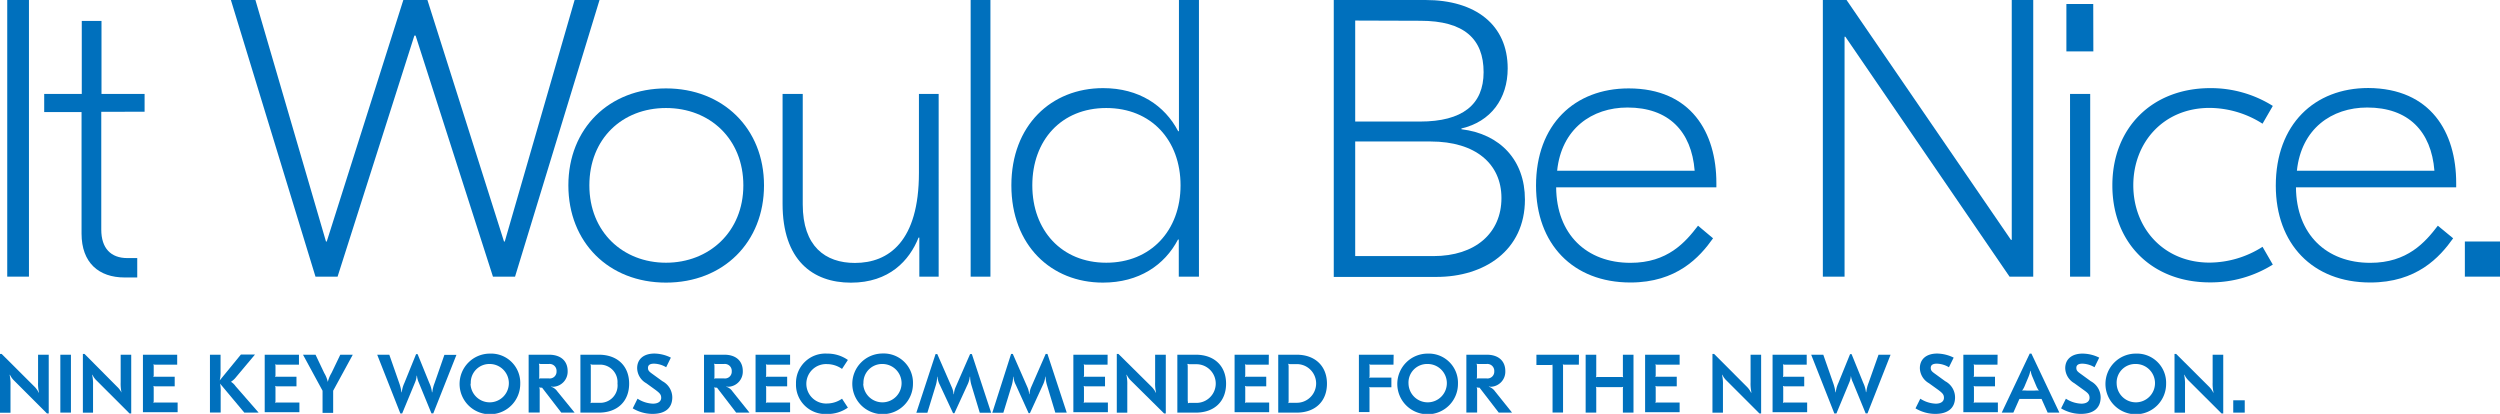 <svg xmlns="http://www.w3.org/2000/svg" viewBox="0 0 452.48 74.91"><defs><style>.cls-1{fill:#0070bd;}</style></defs><title>modal_title</title><g id="レイヤー_2" data-name="レイヤー 2"><g id="レイヤー_1-2" data-name="レイヤー 1"><path class="cls-1" d="M5.24,50.07H1.31V0H5.24Z"/><path class="cls-1" d="M18.33,20.24V41.56c0,3.36,1.72,5.15,4.72,5.15h1.79v3.51H22.55c-4.65,0-7.79-2.65-7.79-7.94v-22H8V17h6.8V3.79h3.57V17h7.8v3.22Z"/><path class="cls-1" d="M93.22,50.07h-4l-14-43.63h-.22L61.1,50.07h-4L41.79,0h4.44L59,43.71h.14L73,0h4.36L91.22,43.71h.14L104,0h4.51Z"/><path class="cls-1" d="M138.28,33.55c0,10.3-7.37,17.6-17.74,17.6s-17.67-7.3-17.67-17.6S110.24,16,120.54,16,138.28,23.25,138.28,33.55Zm-31.61,0c0,8.44,6.08,14,13.87,14s14-5.58,14-14-6.08-14-14-14S106.67,25.11,106.67,33.55Z"/><path class="cls-1" d="M141.64,36.91V17h3.65V37c0,7.59,4.08,10.59,9.44,10.59,6.15,0,11.59-3.93,11.59-16.31V17h3.57V50.07h-3.5V43h-.14c-1.65,4.15-5.3,8.16-12.24,8.16S141.64,47.07,141.64,36.91Z"/><path class="cls-1" d="M179.26,50.07h-3.58V0h3.58Z"/><path class="cls-1" d="M183.05,33.55c0-10.87,7.23-17.6,16.6-17.6,6.51,0,11.16,3.15,13.59,7.8h.14V0H217V50.07h-3.65V43.35h-.14c-2.43,4.65-7.08,7.8-13.59,7.8C190.28,51.15,183.05,44.42,183.05,33.55Zm30.62,0c0-8.16-5.3-14-13.45-14s-13.38,5.86-13.38,14,5.3,14,13.38,14S213.67,41.7,213.67,33.55Z"/><path class="cls-1" d="M276,36.12c0,9.23-7.36,14-16,14h-18.6V0h16.6c9.08,0,14.88,4.51,14.88,12.38,0,5.5-3.08,9.65-8.37,10.87v.14C271.53,24.25,276,29,276,36.12ZM245.28,3.72V22H257c7.72,0,11.52-3.08,11.52-8.94,0-6-3.51-9.3-11.45-9.3Zm26.47,32.12c0-6.15-4.65-10.23-12.81-10.23H245.28V46.35h14.16C267,46.35,271.75,42.2,271.75,35.84Z"/><path class="cls-1" d="M310.65,33.12v.79h-29c.07,8.51,5.51,13.66,13.45,13.66,6.73,0,9.94-3.72,12.23-6.72l2.72,2.28c-2.43,3.44-6.58,8-14.95,8-10.44,0-17.09-7-17.09-17.53C278,22.53,285,16,294.77,16,306.08,16,310.65,24,310.65,33.12ZM281.83,30.9h24.89c-.57-7.15-4.72-11.44-12.16-11.44C288.12,19.46,282.61,23.32,281.83,30.9Z"/><path class="cls-1" d="M368,50.07h-4.29L334,6.65h-.15V50.07h-3.93V0h4.29l29.76,43.42h.14V0H368Z"/><path class="cls-1" d="M378.88,9.3H374V.72h4.86ZM374.66,17h3.65V50.07h-3.65Z"/><path class="cls-1" d="M382.32,33.55c0-10.44,7.22-17.6,17.74-17.6a21.11,21.11,0,0,1,11.3,3.22l-1.86,3.22a18,18,0,0,0-9.58-2.86c-8.37,0-13.81,6.29-13.81,14s5.44,14,13.81,14a18,18,0,0,0,9.58-2.86l1.86,3.22a21.2,21.2,0,0,1-11.3,3.22C389.54,51.15,382.32,44,382.32,33.55Z"/><path class="cls-1" d="M444.55,33.12v.79h-29c.07,8.51,5.51,13.66,13.45,13.66,6.72,0,9.94-3.72,12.23-6.72L444,43.13c-2.44,3.44-6.59,8-15,8-10.45,0-17.1-7-17.1-17.53,0-11.09,7-17.67,16.74-17.67C440,16,444.55,24,444.55,33.12ZM415.72,30.9h24.89c-.57-7.15-4.72-11.44-12.16-11.44C422,19.46,416.51,23.32,415.72,30.9Z"/><path class="cls-1" d="M452.48,50.07h-6.36V43.71h6.36Z"/><path class="cls-1" d="M6.26,70A3.79,3.79,0,0,1,7,71.06h.06a7,7,0,0,1-.17-1.86v-5H8.82V74.83H8.5L2.56,68.89a3.65,3.65,0,0,1-.76-1.06H1.74A7.57,7.57,0,0,1,1.9,69.7v5H0V64.06H.3Z"/><path class="cls-1" d="M12.84,74.68H10.92V64.2h1.92Z"/><path class="cls-1" d="M21.2,70A3.79,3.79,0,0,1,22,71.06H22a7.57,7.57,0,0,1-.16-1.86v-5h1.91V74.83h-.31l-5.94-5.94a3.52,3.52,0,0,1-.77-1.06h-.06a7,7,0,0,1,.17,1.86v5H15V64.06h.3Z"/><path class="cls-1" d="M32.07,66H28.15a.71.71,0,0,1-.39-.08l0,0a1.29,1.29,0,0,1,.06.42v1.48a1.2,1.2,0,0,1-.06.42l0,0a.87.87,0,0,1,.39-.06h3.47v1.74H28.15a.71.71,0,0,1-.39-.08l0,0a1.29,1.29,0,0,1,.06.42v2.25a1.29,1.29,0,0,1-.06.42l0,0a.71.71,0,0,1,.39-.08h4v1.75H25.87V64.2h6.2Z"/><path class="cls-1" d="M42.72,68.26a3.52,3.52,0,0,1-.88.81v.06a2.7,2.7,0,0,1,.79.76l4.18,4.79H44.22l-4.39-5.25h0A6.36,6.36,0,0,1,39.94,71v3.66H38V64.2h1.92v3.09a6.07,6.07,0,0,1-.15,1.56l0,0,3.83-4.68h2.55Z"/><path class="cls-1" d="M54.11,66H50.19a.71.71,0,0,1-.39-.08l0,0a1.29,1.29,0,0,1,.06.42v1.48a1.2,1.2,0,0,1-.06.42l0,0a.87.87,0,0,1,.39-.06h3.47v1.74H50.19a.71.71,0,0,1-.39-.08l0,0a1.29,1.29,0,0,1,.06.42v2.25a1.29,1.29,0,0,1-.06.42l0,0a.71.71,0,0,1,.39-.08h4v1.75H47.91V64.2h6.2Z"/><path class="cls-1" d="M60.3,70.72v4H58.38v-4L54.84,64.2h2.27l1.57,3.31a5.34,5.34,0,0,1,.65,1.62h0A5.83,5.83,0,0,1,60,67.51l1.59-3.31h2.26Z"/><path class="cls-1" d="M77.7,69.31A5.21,5.21,0,0,1,78.18,71h.06a6.53,6.53,0,0,1,.42-1.68l1.77-5.09h2.18L78.42,74.82h-.33l-2.3-5.6A3.8,3.8,0,0,1,75.47,68h-.06a3.74,3.74,0,0,1-.3,1.23l-2.32,5.6h-.33L68.27,64.2h2.19l1.78,5.09A8.06,8.06,0,0,1,72.66,71h.06a5.11,5.11,0,0,1,.46-1.66l2.13-5.25h.27Z"/><path class="cls-1" d="M94.16,69.44A5.49,5.49,0,1,1,88.67,64,5.28,5.28,0,0,1,94.16,69.44Zm-9,0a3.47,3.47,0,1,0,3.46-3.56A3.36,3.36,0,0,0,85.21,69.44Z"/><path class="cls-1" d="M102.74,67.17A2.74,2.74,0,0,1,100.19,70a1.44,1.44,0,0,1-.43-.06V70a2.2,2.2,0,0,1,1.12.85L104,74.68h-2.41l-3.48-4.52h-.22a.68.68,0,0,1-.3-.08l0,0a1.63,1.63,0,0,1,.09.59v4H95.68V64.2h3.69C101.46,64.2,102.74,65.3,102.74,67.17Zm-5.2-1.29a1.29,1.29,0,0,1,.06.42v1.84a1.17,1.17,0,0,1-.06.41l0,0a.79.79,0,0,1,.39-.06h1.41a1.23,1.23,0,0,0,1.39-1.29,1.25,1.25,0,0,0-1.39-1.32H98a.79.79,0,0,1-.39-.06Z"/><path class="cls-1" d="M113.87,69.44c0,3.21-2.13,5.24-5.48,5.24h-3.34V64.2h3.34C111.74,64.2,113.87,66.24,113.87,69.44Zm-7-3.53a1.29,1.29,0,0,1,.06.42v6.23a1.29,1.29,0,0,1-.06.42l0,0a.65.65,0,0,1,.39-.08h1.15a3.14,3.14,0,0,0,3.35-3.49A3.15,3.15,0,0,0,108.48,66h-1.15a.65.65,0,0,1-.39-.08Z"/><path class="cls-1" d="M121.42,64.73l-.85,1.74a4.49,4.49,0,0,0-2.19-.65c-.76,0-1.1.27-1.1.76s.22.68.8,1.1L119.9,69a3.34,3.34,0,0,1,1.78,2.91c0,2-1.36,3-3.56,3a7,7,0,0,1-3.6-1l.87-1.75a5.52,5.52,0,0,0,2.78.9c1,0,1.5-.45,1.5-1.06s-.3-.87-1-1.41l-1.7-1.23a3.21,3.21,0,0,1-1.65-2.72c0-1.63,1.17-2.65,3.13-2.65A6.84,6.84,0,0,1,121.42,64.73Z"/><path class="cls-1" d="M134.44,67.17A2.74,2.74,0,0,1,131.9,70a1.51,1.51,0,0,1-.44-.06V70a2.16,2.16,0,0,1,1.12.85l3.07,3.83h-2.41l-3.47-4.52h-.22a.64.64,0,0,1-.3-.08l0,0a1.63,1.63,0,0,1,.09.59v4h-1.92V64.2h3.68C133.17,64.2,134.44,65.3,134.44,67.17Zm-5.19-1.29a1.29,1.29,0,0,1,.06.42v1.84a1.17,1.17,0,0,1-.06.41l0,0a.77.77,0,0,1,.39-.06h1.4a1.23,1.23,0,0,0,1.4-1.29,1.25,1.25,0,0,0-1.4-1.32h-1.4a.77.77,0,0,1-.39-.06Z"/><path class="cls-1" d="M143,66H139a.71.71,0,0,1-.39-.08l0,0a1.29,1.29,0,0,1,.06.42v1.48a1.2,1.2,0,0,1-.06.42l0,0a.87.87,0,0,1,.39-.06h3.47v1.74H139a.71.71,0,0,1-.39-.08l0,0a1.29,1.29,0,0,1,.06.42v2.25a1.29,1.29,0,0,1-.06.42l0,0a.71.71,0,0,1,.39-.08h4v1.75h-6.25V64.2H143Z"/><path class="cls-1" d="M144.07,69.44A5.31,5.31,0,0,1,149.7,64a6.41,6.41,0,0,1,3.76,1.15l-1.06,1.62a4.76,4.76,0,0,0-2.7-.87,3.57,3.57,0,1,0,0,7.13,4.76,4.76,0,0,0,2.7-.87l1.06,1.62a6.41,6.41,0,0,1-3.76,1.15A5.31,5.31,0,0,1,144.07,69.44Z"/><path class="cls-1" d="M165.24,69.44a5.49,5.49,0,1,1-5.5-5.46A5.29,5.29,0,0,1,165.24,69.44Zm-9,0a3.47,3.47,0,1,0,3.46-3.56A3.37,3.37,0,0,0,156.28,69.44Z"/><path class="cls-1" d="M170.11,69.67a3.74,3.74,0,0,1-.43-1.48h-.06a5.91,5.91,0,0,1-.24,1.51l-1.53,5h-2l3.48-10.62h.31l2.68,6.13a3.89,3.89,0,0,1,.27,1.14h.06a3.9,3.9,0,0,1,.25-1.14l2.68-6.13h.32l3.49,10.62h-2.06l-1.51-5a5.91,5.91,0,0,1-.24-1.51h-.06a4.34,4.34,0,0,1-.43,1.48l-2.35,5.12h-.24Z"/><path class="cls-1" d="M183.86,69.67a3.74,3.74,0,0,1-.43-1.48h-.06a5.91,5.91,0,0,1-.24,1.51l-1.53,5h-2L183,64.06h.31L186,70.19a3.89,3.89,0,0,1,.27,1.14h.06a3.9,3.9,0,0,1,.25-1.14l2.68-6.13h.32l3.49,10.62H191l-1.51-5a5.91,5.91,0,0,1-.24-1.51h-.06a4.34,4.34,0,0,1-.43,1.48l-2.35,5.12h-.24Z"/><path class="cls-1" d="M200.46,66h-3.93a.71.71,0,0,1-.39-.08l0,0a1.29,1.29,0,0,1,.06.42v1.48a1.2,1.2,0,0,1-.06.42l0,0a.87.87,0,0,1,.39-.06H200v1.74h-3.48a.71.71,0,0,1-.39-.08l0,0a1.29,1.29,0,0,1,.06.42v2.25a1.29,1.29,0,0,1-.06.42l0,0a.71.71,0,0,1,.39-.08h4v1.75h-6.25V64.2h6.2Z"/><path class="cls-1" d="M208.43,70a3.79,3.79,0,0,1,.75,1.06h.06a7,7,0,0,1-.17-1.86v-5H211V74.83h-.31l-6-5.94a3.65,3.65,0,0,1-.76-1.06h-.06a7.57,7.57,0,0,1,.16,1.86v5h-1.9V64.06h.3Z"/><path class="cls-1" d="M221.91,69.44c0,3.21-2.12,5.24-5.48,5.24h-3.34V64.2h3.34C219.79,64.2,221.91,66.24,221.91,69.44Zm-7-3.53a1.29,1.29,0,0,1,.06.42v6.23A1.29,1.29,0,0,1,215,73l0,0a.67.67,0,0,1,.39-.08h1.15a3.49,3.49,0,0,0,0-7h-1.15a.67.67,0,0,1-.39-.08Z"/><path class="cls-1" d="M229.63,66h-3.92a.71.71,0,0,1-.39-.08l0,0a1.29,1.29,0,0,1,.06.42v1.48a1.2,1.2,0,0,1-.06.42l0,0a.87.87,0,0,1,.39-.06h3.47v1.74h-3.47a.71.71,0,0,1-.39-.08l0,0a1.29,1.29,0,0,1,.06.42v2.25a1.29,1.29,0,0,1-.06.42l0,0a.71.71,0,0,1,.39-.08h4v1.75h-6.26V64.2h6.2Z"/><path class="cls-1" d="M240.17,69.44c0,3.21-2.13,5.24-5.48,5.24h-3.34V64.2h3.34C238,64.2,240.17,66.24,240.17,69.44Zm-7-3.53a1.29,1.29,0,0,1,.06.42v6.23a1.29,1.29,0,0,1-.06.42l0,0a.63.63,0,0,1,.38-.08h1.16a3.49,3.49,0,0,0,0-7h-1.16a.63.63,0,0,1-.38-.08Z"/><path class="cls-1" d="M252.21,66h-4a.71.71,0,0,1-.39-.08l0,0a1.29,1.29,0,0,1,.06.42V68a1.29,1.29,0,0,1-.06.42l0,0a.71.71,0,0,1,.39-.08h3.62v1.75H248.2a.75.75,0,0,1-.39-.06l0,0a1.17,1.17,0,0,1,.06.41v4.14h-1.92V64.2h6.29Z"/><path class="cls-1" d="M263.88,69.44A5.49,5.49,0,1,1,258.39,64,5.28,5.28,0,0,1,263.88,69.44Zm-8.95,0a3.47,3.47,0,1,0,3.46-3.56A3.36,3.36,0,0,0,254.93,69.44Z"/><path class="cls-1" d="M272.45,67.17A2.73,2.73,0,0,1,269.91,70a1.4,1.4,0,0,1-.43-.06V70a2.24,2.24,0,0,1,1.12.85l3.07,3.83h-2.41l-3.48-4.52h-.22a.64.64,0,0,1-.3-.08l0,0a1.63,1.63,0,0,1,.09.59v4H265.4V64.2h3.69C271.18,64.2,272.45,65.3,272.45,67.17Zm-5.19-1.29a1.29,1.29,0,0,1,.06.42v1.84a1.17,1.17,0,0,1-.06.41l0,0a.77.77,0,0,1,.39-.06h1.41a1.23,1.23,0,0,0,1.39-1.29,1.25,1.25,0,0,0-1.39-1.32h-1.41a.77.77,0,0,1-.39-.06Z"/><path class="cls-1" d="M285.76,66h-2.52a.87.87,0,0,1-.39-.06l0,0a1.17,1.17,0,0,1,.05.4v8.32H281V66.36A1.11,1.11,0,0,1,281,66l0,0a.93.93,0,0,1-.39.06h-2.53V64.2h7.7Z"/><path class="cls-1" d="M295.65,74.68h-1.92V70.42a1,1,0,0,1,.06-.42l0,0a.89.89,0,0,1-.4.07h-4.15a.84.84,0,0,1-.39-.07l0,0a1.2,1.2,0,0,1,.06.42v4.26h-1.92V64.2h1.92v3.67a1.2,1.2,0,0,1-.06.42l0,0a.87.87,0,0,1,.39-.06h4.15a.92.92,0,0,1,.4.06l0,0a1,1,0,0,1-.06-.42V64.2h1.92Z"/><path class="cls-1" d="M304,66H300a.71.71,0,0,1-.39-.08l0,0a1.29,1.29,0,0,1,.06.42v1.48a1.2,1.2,0,0,1-.06.42l0,0a.87.87,0,0,1,.39-.06h3.48v1.74H300a.71.71,0,0,1-.39-.08l0,0a1.29,1.29,0,0,1,.06.42v2.25a1.29,1.29,0,0,1-.06.42l0,0a.71.71,0,0,1,.39-.08h4v1.75h-6.25V64.2H304Z"/><path class="cls-1" d="M316.17,70a3.79,3.79,0,0,1,.75,1.06H317a7.57,7.57,0,0,1-.16-1.86v-5h1.91V74.83h-.31l-5.94-5.94a3.52,3.52,0,0,1-.77-1.06h-.06a7,7,0,0,1,.17,1.86v5h-1.9V64.06h.3Z"/><path class="cls-1" d="M327,66h-3.92a.71.71,0,0,1-.39-.08l0,0a1.29,1.29,0,0,1,.06.42v1.48a1.2,1.2,0,0,1-.06.42l0,0a.87.87,0,0,1,.39-.06h3.47v1.74h-3.47a.71.71,0,0,1-.39-.08l0,0a1.29,1.29,0,0,1,.06.42v2.25a1.29,1.29,0,0,1-.06.42l0,0a.71.71,0,0,1,.39-.08h4v1.75h-6.26V64.2H327Z"/><path class="cls-1" d="M337.24,69.31a5.21,5.21,0,0,1,.48,1.66h.06a6.53,6.53,0,0,1,.42-1.68L340,64.2h2.18L338,74.82h-.33l-2.3-5.6A3.8,3.8,0,0,1,335,68H335a3.74,3.74,0,0,1-.3,1.23l-2.32,5.6H332L327.81,64.2H330l1.78,5.09A8.06,8.06,0,0,1,332.2,71h.06a5.11,5.11,0,0,1,.46-1.66l2.13-5.25h.27Z"/><path class="cls-1" d="M353.6,64.73l-.86,1.74a4.46,4.46,0,0,0-2.18-.65c-.77,0-1.11.27-1.11.76s.22.68.81,1.1L352.07,69a3.32,3.32,0,0,1,1.78,2.91c0,2-1.36,3-3.56,3a7,7,0,0,1-3.6-1l.87-1.75a5.52,5.52,0,0,0,2.79.9c1,0,1.49-.45,1.49-1.06s-.3-.87-1-1.41l-1.71-1.23a3.23,3.23,0,0,1-1.65-2.72c0-1.63,1.17-2.65,3.13-2.65A6.92,6.92,0,0,1,353.6,64.73Z"/><path class="cls-1" d="M361.53,66H357.6a.71.71,0,0,1-.39-.08l0,0a1.29,1.29,0,0,1,.06.42v1.48a1.2,1.2,0,0,1-.06.42l0,0a.87.87,0,0,1,.39-.06h3.48v1.74H357.6a.71.71,0,0,1-.39-.08l0,0a1.29,1.29,0,0,1,.06.42v2.25a1.29,1.29,0,0,1-.06.42l0,0a.71.71,0,0,1,.39-.08h4v1.75h-6.25V64.2h6.2Z"/><path class="cls-1" d="M367.36,64h.31l5.06,10.68h-2.12L369.5,72.2h-4l-1.1,2.48H362.3Zm-.58,6.69h1.48a4.29,4.29,0,0,1,.76,0h0a3.83,3.83,0,0,1-.45-.78l-.69-1.65a4.47,4.47,0,0,1-.35-1.14h-.06a5.5,5.5,0,0,1-.35,1.14l-.69,1.65a3.41,3.41,0,0,1-.45.78h0A4.43,4.43,0,0,1,366.78,70.69Z"/><path class="cls-1" d="M379.94,64.73l-.85,1.74a4.49,4.49,0,0,0-2.18-.65c-.77,0-1.11.27-1.11.76s.22.68.81,1.1L378.42,69a3.34,3.34,0,0,1,1.78,2.91c0,2-1.36,3-3.56,3a7,7,0,0,1-3.6-1l.87-1.75a5.52,5.52,0,0,0,2.79.9c1,0,1.49-.45,1.49-1.06s-.3-.87-1.05-1.41l-1.7-1.23a3.23,3.23,0,0,1-1.65-2.72C373.79,65,375,64,376.92,64A6.84,6.84,0,0,1,379.94,64.73Z"/><path class="cls-1" d="M392.05,69.44A5.49,5.49,0,1,1,386.56,64,5.28,5.28,0,0,1,392.05,69.44Zm-8.95,0a3.47,3.47,0,1,0,3.46-3.56A3.36,3.36,0,0,0,383.1,69.44Z"/><path class="cls-1" d="M399.83,70a3.79,3.79,0,0,1,.75,1.06h.06a7,7,0,0,1-.17-1.86v-5h1.92V74.83h-.31l-5.95-5.94a3.65,3.65,0,0,1-.76-1.06h-.06a7.57,7.57,0,0,1,.16,1.86v5h-1.9V64.06h.3Z"/><path class="cls-1" d="M404.2,72.45h2.08v2.23H404.2Z"/></g></g></svg>